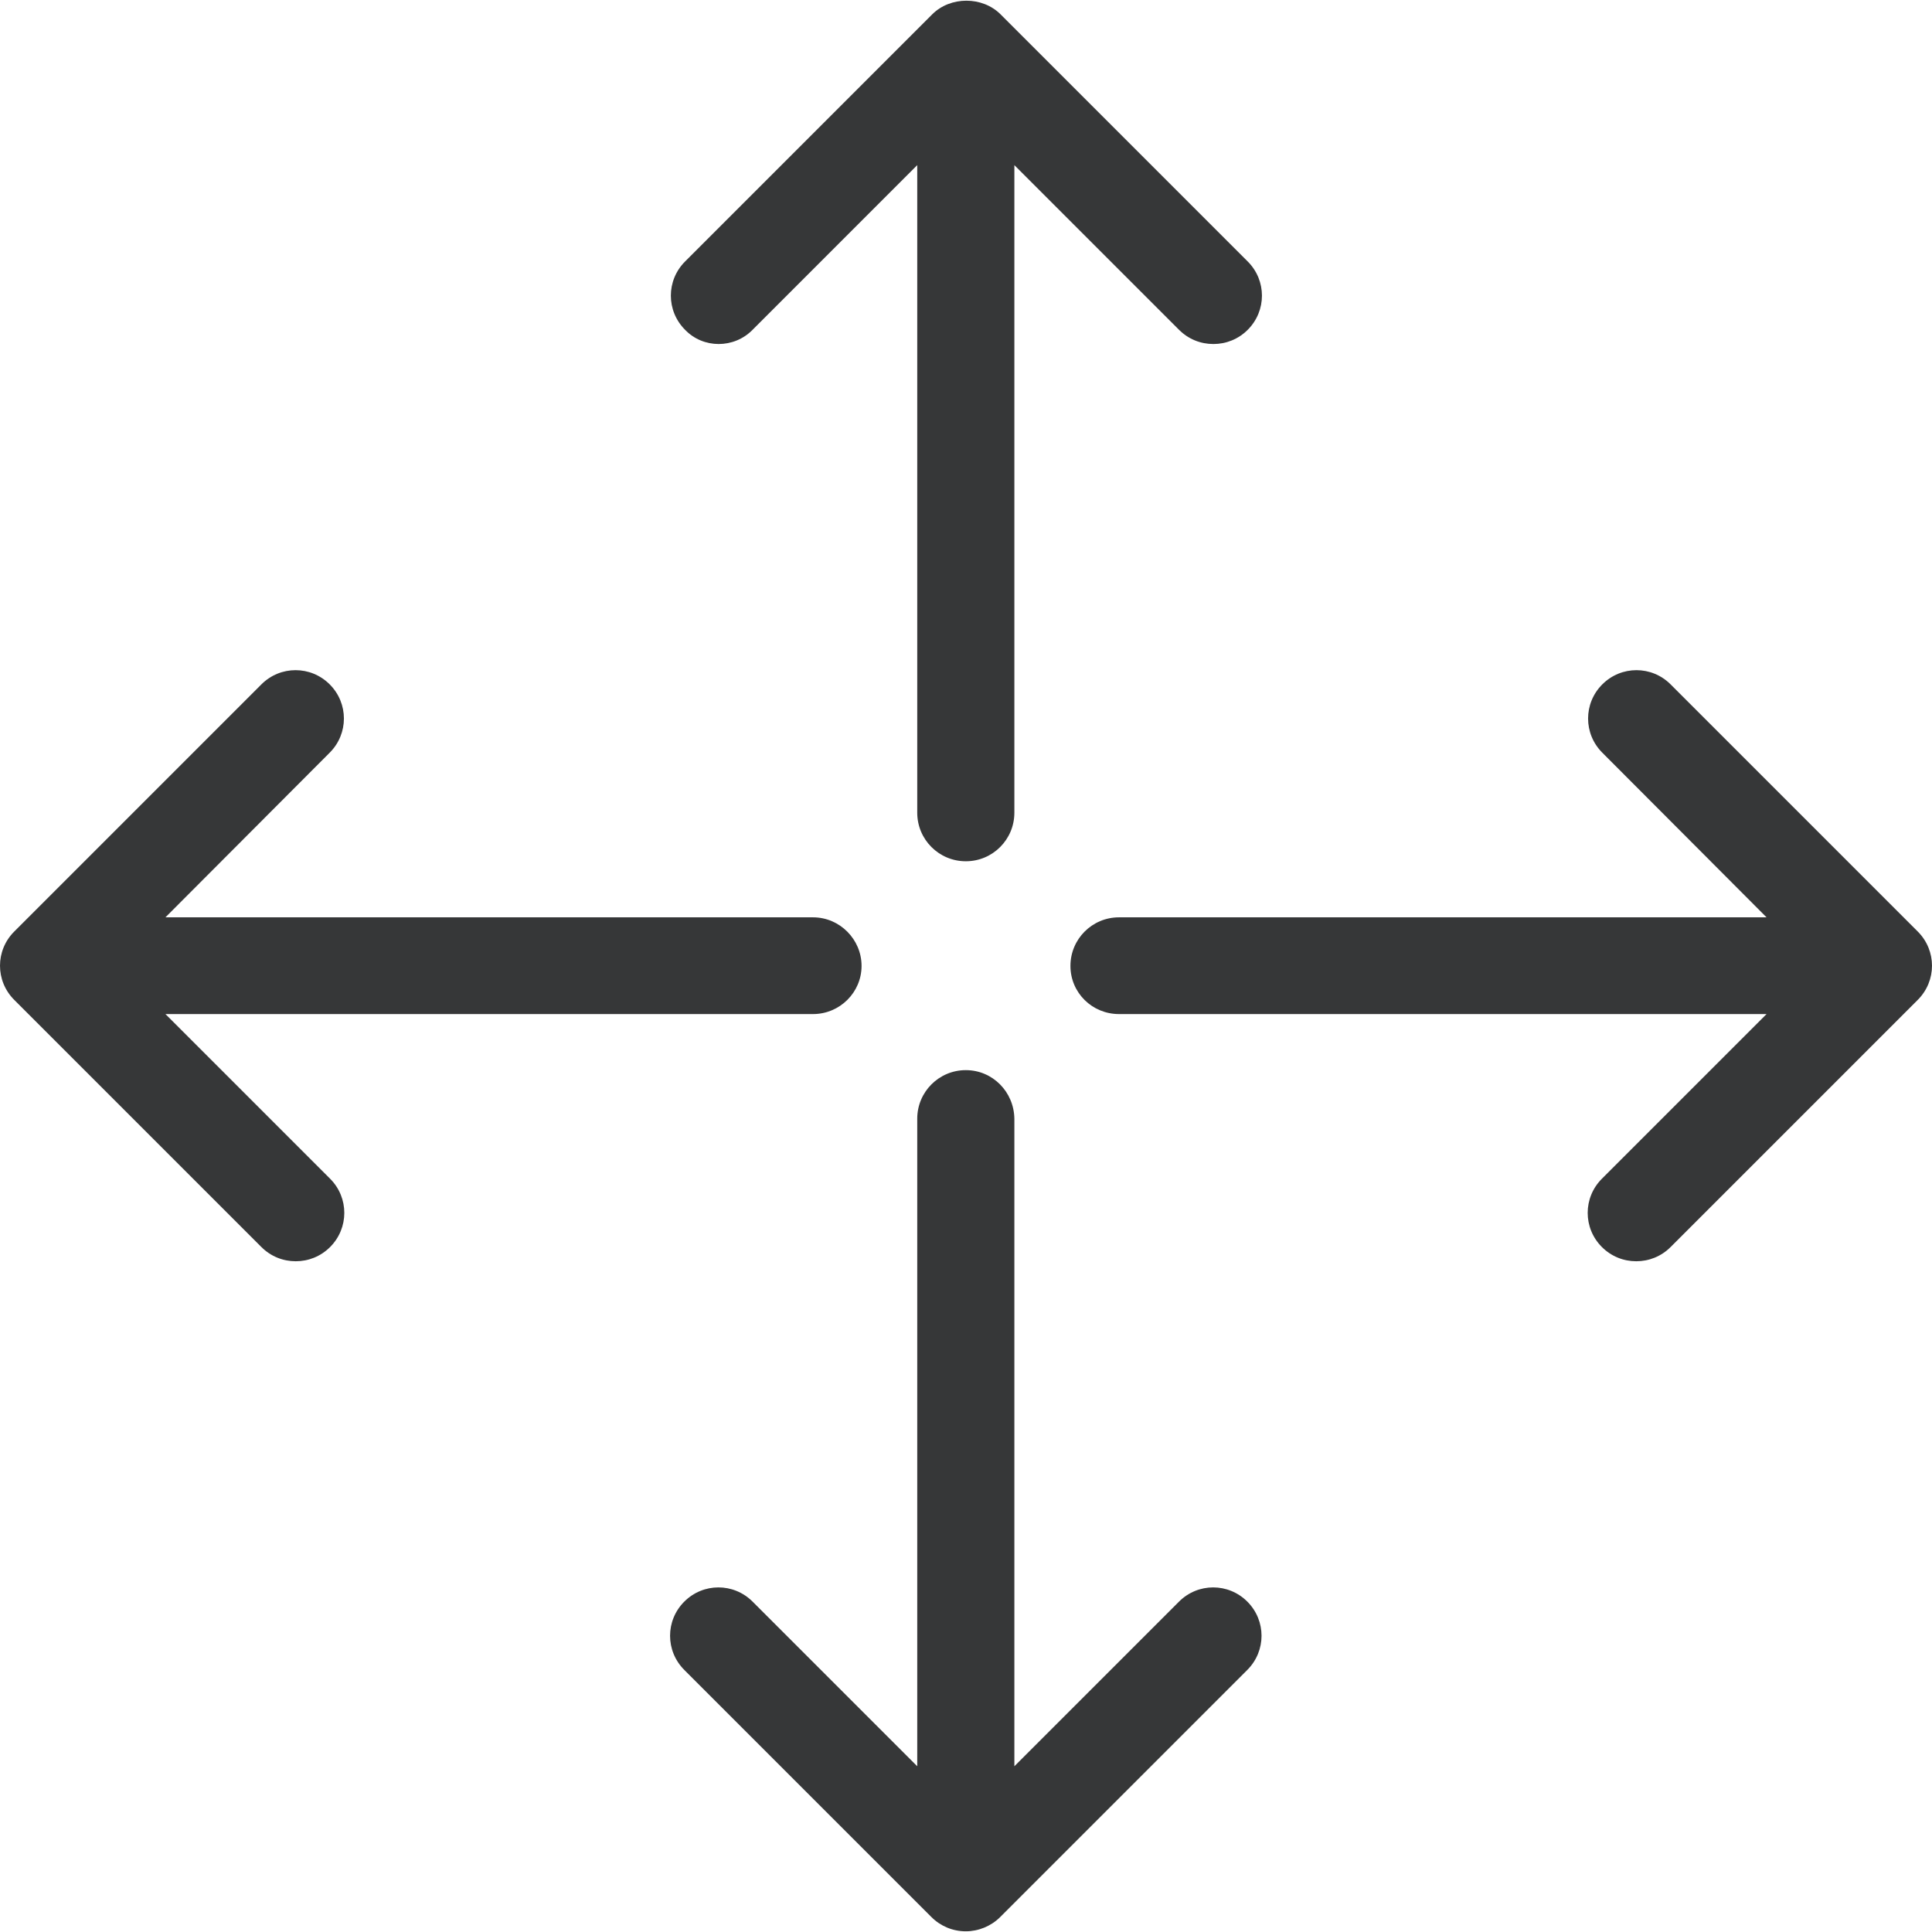 <svg width="142" height="142" viewBox="0 0 142 142" fill="none" xmlns="http://www.w3.org/2000/svg">
<g clip-path="url(#clip0_816_685)">
<path d="M129.84 67.423H82.246C80.272 67.423 78.676 69.019 78.676 70.993C78.676 72.966 80.272 74.533 82.246 74.533H129.84L117.738 86.635C116.345 88.028 116.345 90.263 117.738 91.656C118.435 92.352 119.335 92.701 120.263 92.701C121.192 92.701 122.092 92.352 122.788 91.656L140.955 73.489C142.348 72.096 142.348 69.861 140.955 68.468L122.788 50.301C121.395 48.908 119.16 48.908 117.767 50.301C116.374 51.694 116.374 53.928 117.767 55.321L129.84 67.423Z" fill="#363738"/>
<path d="M19.212 91.656C19.908 92.352 20.808 92.701 21.737 92.701C22.665 92.701 23.565 92.352 24.262 91.656C25.655 90.263 25.655 88.028 24.262 86.635L12.16 74.533H59.754C61.728 74.533 63.324 72.937 63.324 70.993C63.324 69.048 61.728 67.423 59.754 67.423H12.16L24.233 55.321C25.626 53.928 25.626 51.694 24.233 50.301C22.84 48.908 20.605 48.908 19.212 50.301L1.045 68.468C-0.348 69.861 -0.348 72.096 1.045 73.489L19.212 91.656Z" fill="#363738"/>
<path d="M55.314 24.24L67.416 12.138V59.733C67.416 61.706 69.012 63.302 70.986 63.302C72.959 63.302 74.555 61.706 74.555 59.733V12.138L86.657 24.24C87.353 24.936 88.253 25.285 89.182 25.285C90.11 25.285 91.01 24.936 91.707 24.24C93.1 22.847 93.1 20.612 91.707 19.219L73.539 1.052C72.204 -0.283 69.854 -0.283 68.519 1.052L50.352 19.219C48.959 20.612 48.959 22.847 50.352 24.24C51.687 25.633 53.95 25.633 55.314 24.24Z" fill="#363738"/>
<path d="M70.986 78.654C69.012 78.654 67.416 80.251 67.416 82.224V129.818L55.314 117.717C53.921 116.324 51.687 116.324 50.294 117.717C48.901 119.11 48.901 121.344 50.294 122.737L68.461 140.904C69.128 141.572 70.028 141.949 70.986 141.949C71.914 141.949 72.843 141.572 73.51 140.904L91.677 122.737C93.07 121.344 93.07 119.11 91.677 117.717C90.284 116.324 88.05 116.324 86.657 117.717L74.555 129.818V82.224C74.526 80.251 72.959 78.654 70.986 78.654Z" fill="#363738"/>
</g>
<defs>
<clipPath id="clip0_816_685">
<rect width="142" height="142" fill="white"/>
</clipPath>
</defs>
</svg>
